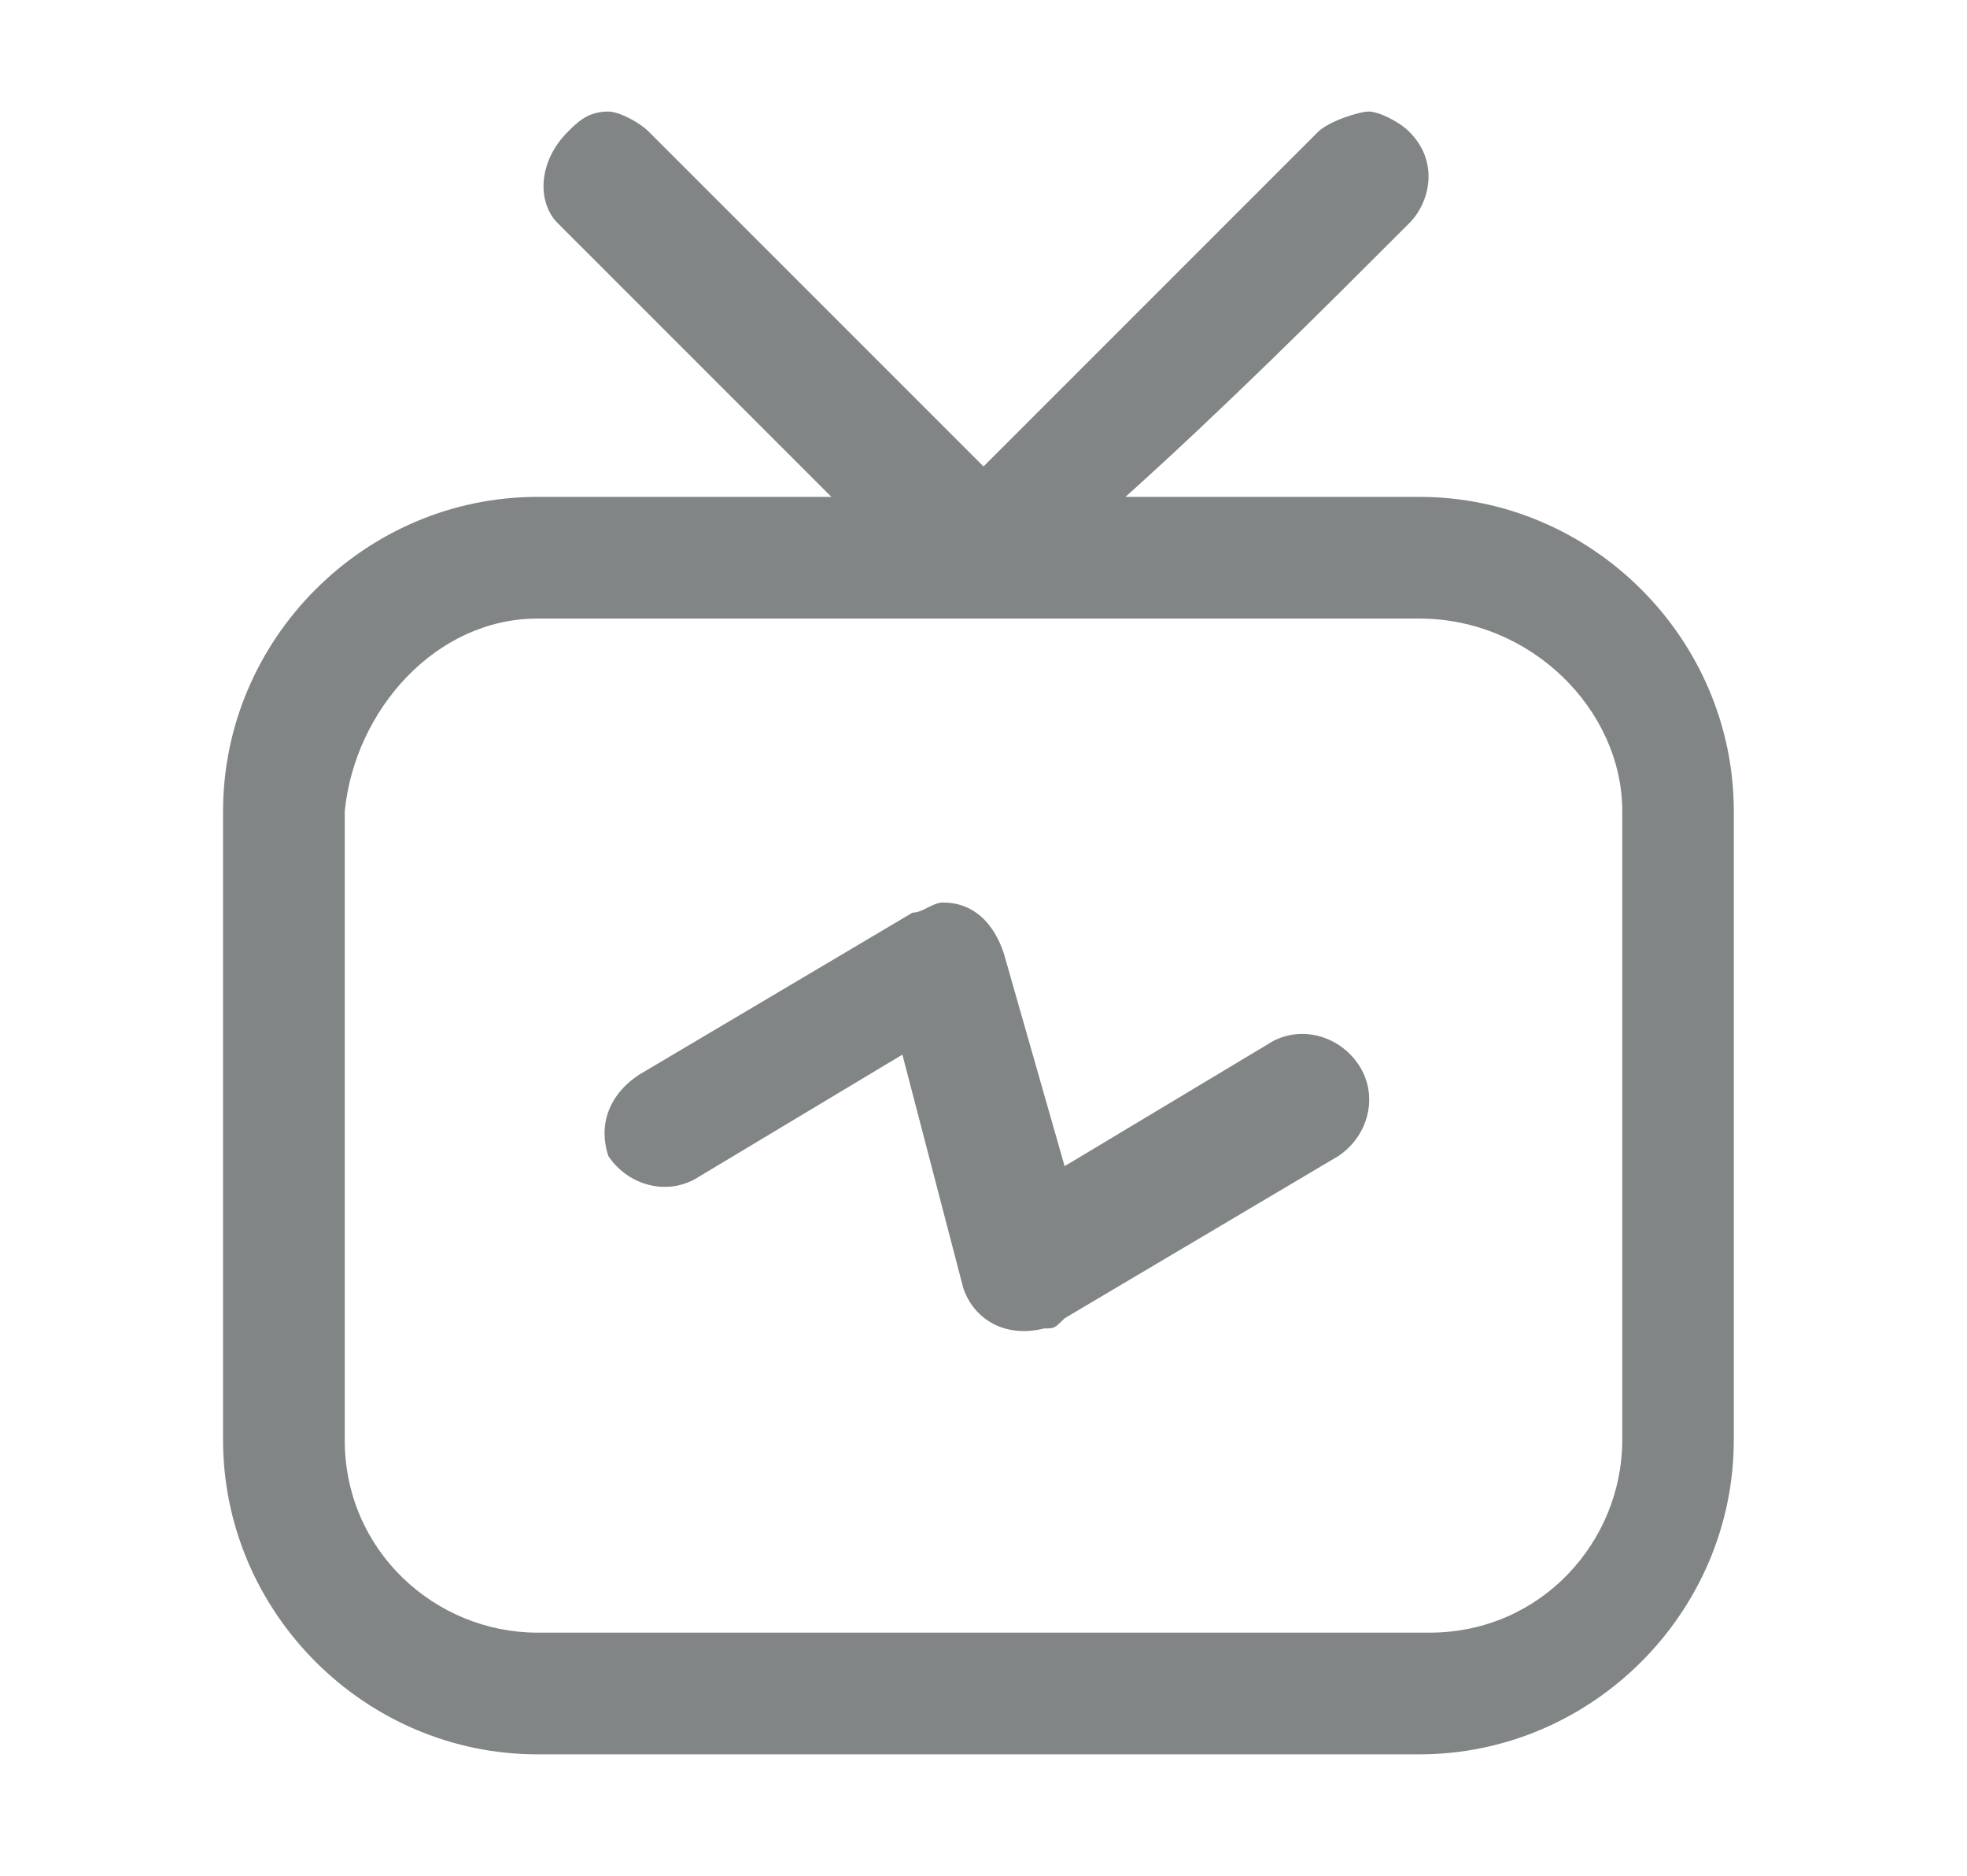 <?xml version="1.0" encoding="utf-8"?>
<!-- Generator: Adobe Illustrator 24.0.3, SVG Export Plug-In . SVG Version: 6.00 Build 0)  -->
<svg version="1.1" id="Layer_1" xmlns="http://www.w3.org/2000/svg" xmlns:xlink="http://www.w3.org/1999/xlink" x="0px" y="0px"
	 viewBox="0 0 19.4 18.5" style="enable-background:new 0 0 19.4 18.5;" xml:space="preserve">
<style type="text/css">
	.st0{fill:#828585;}
</style>
<g>
	<g>
		<path class="st0" d="M6,1.1c-0.2,0-0.3,0.1-0.4,0.2C5.3,1.6,5.3,2,5.5,2.2C6.4,3.1,7.3,4,8.2,4.9H5.3C3.6,4.9,2.2,6.3,2.2,8v6.2
			c0,1.7,1.4,3.1,3.1,3.1h8.7c1.7,0,3.1-1.4,3.1-3.1V8c0-1.7-1.4-3.1-3.1-3.1h-2.9C12.1,4,13,3.1,13.9,2.2c0.2-0.2,0.3-0.6,0-0.9
			c-0.1-0.1-0.3-0.2-0.4-0.2S13.1,1.2,13,1.3L9.7,4.6L6.4,1.3C6.3,1.2,6.1,1.1,6,1.1L6,1.1z M5.3,6.1h8.7C15.1,6.1,16,7,16,8v6.2
			c0,1-0.8,1.9-1.9,1.9H5.3c-1,0-1.9-0.8-1.9-1.9V8C3.5,7,4.3,6.1,5.3,6.1z"/>
		<path class="st0" d="M9.3,8.9C9.2,8.9,9.1,9,9,9l-2.7,1.6C6,10.8,5.9,11.1,6,11.4c0.2,0.3,0.6,0.4,0.9,0.2l2-1.2l0.6,2.3
			c0.1,0.3,0.4,0.5,0.8,0.4c0.1,0,0.1,0,0.2-0.1l2.7-1.6c0.3-0.2,0.4-0.6,0.2-0.9c-0.2-0.3-0.6-0.4-0.9-0.2l-2,1.2L9.9,9.4
			C9.8,9.1,9.6,8.9,9.3,8.9z"/>
	</g>
</g>
</svg>
